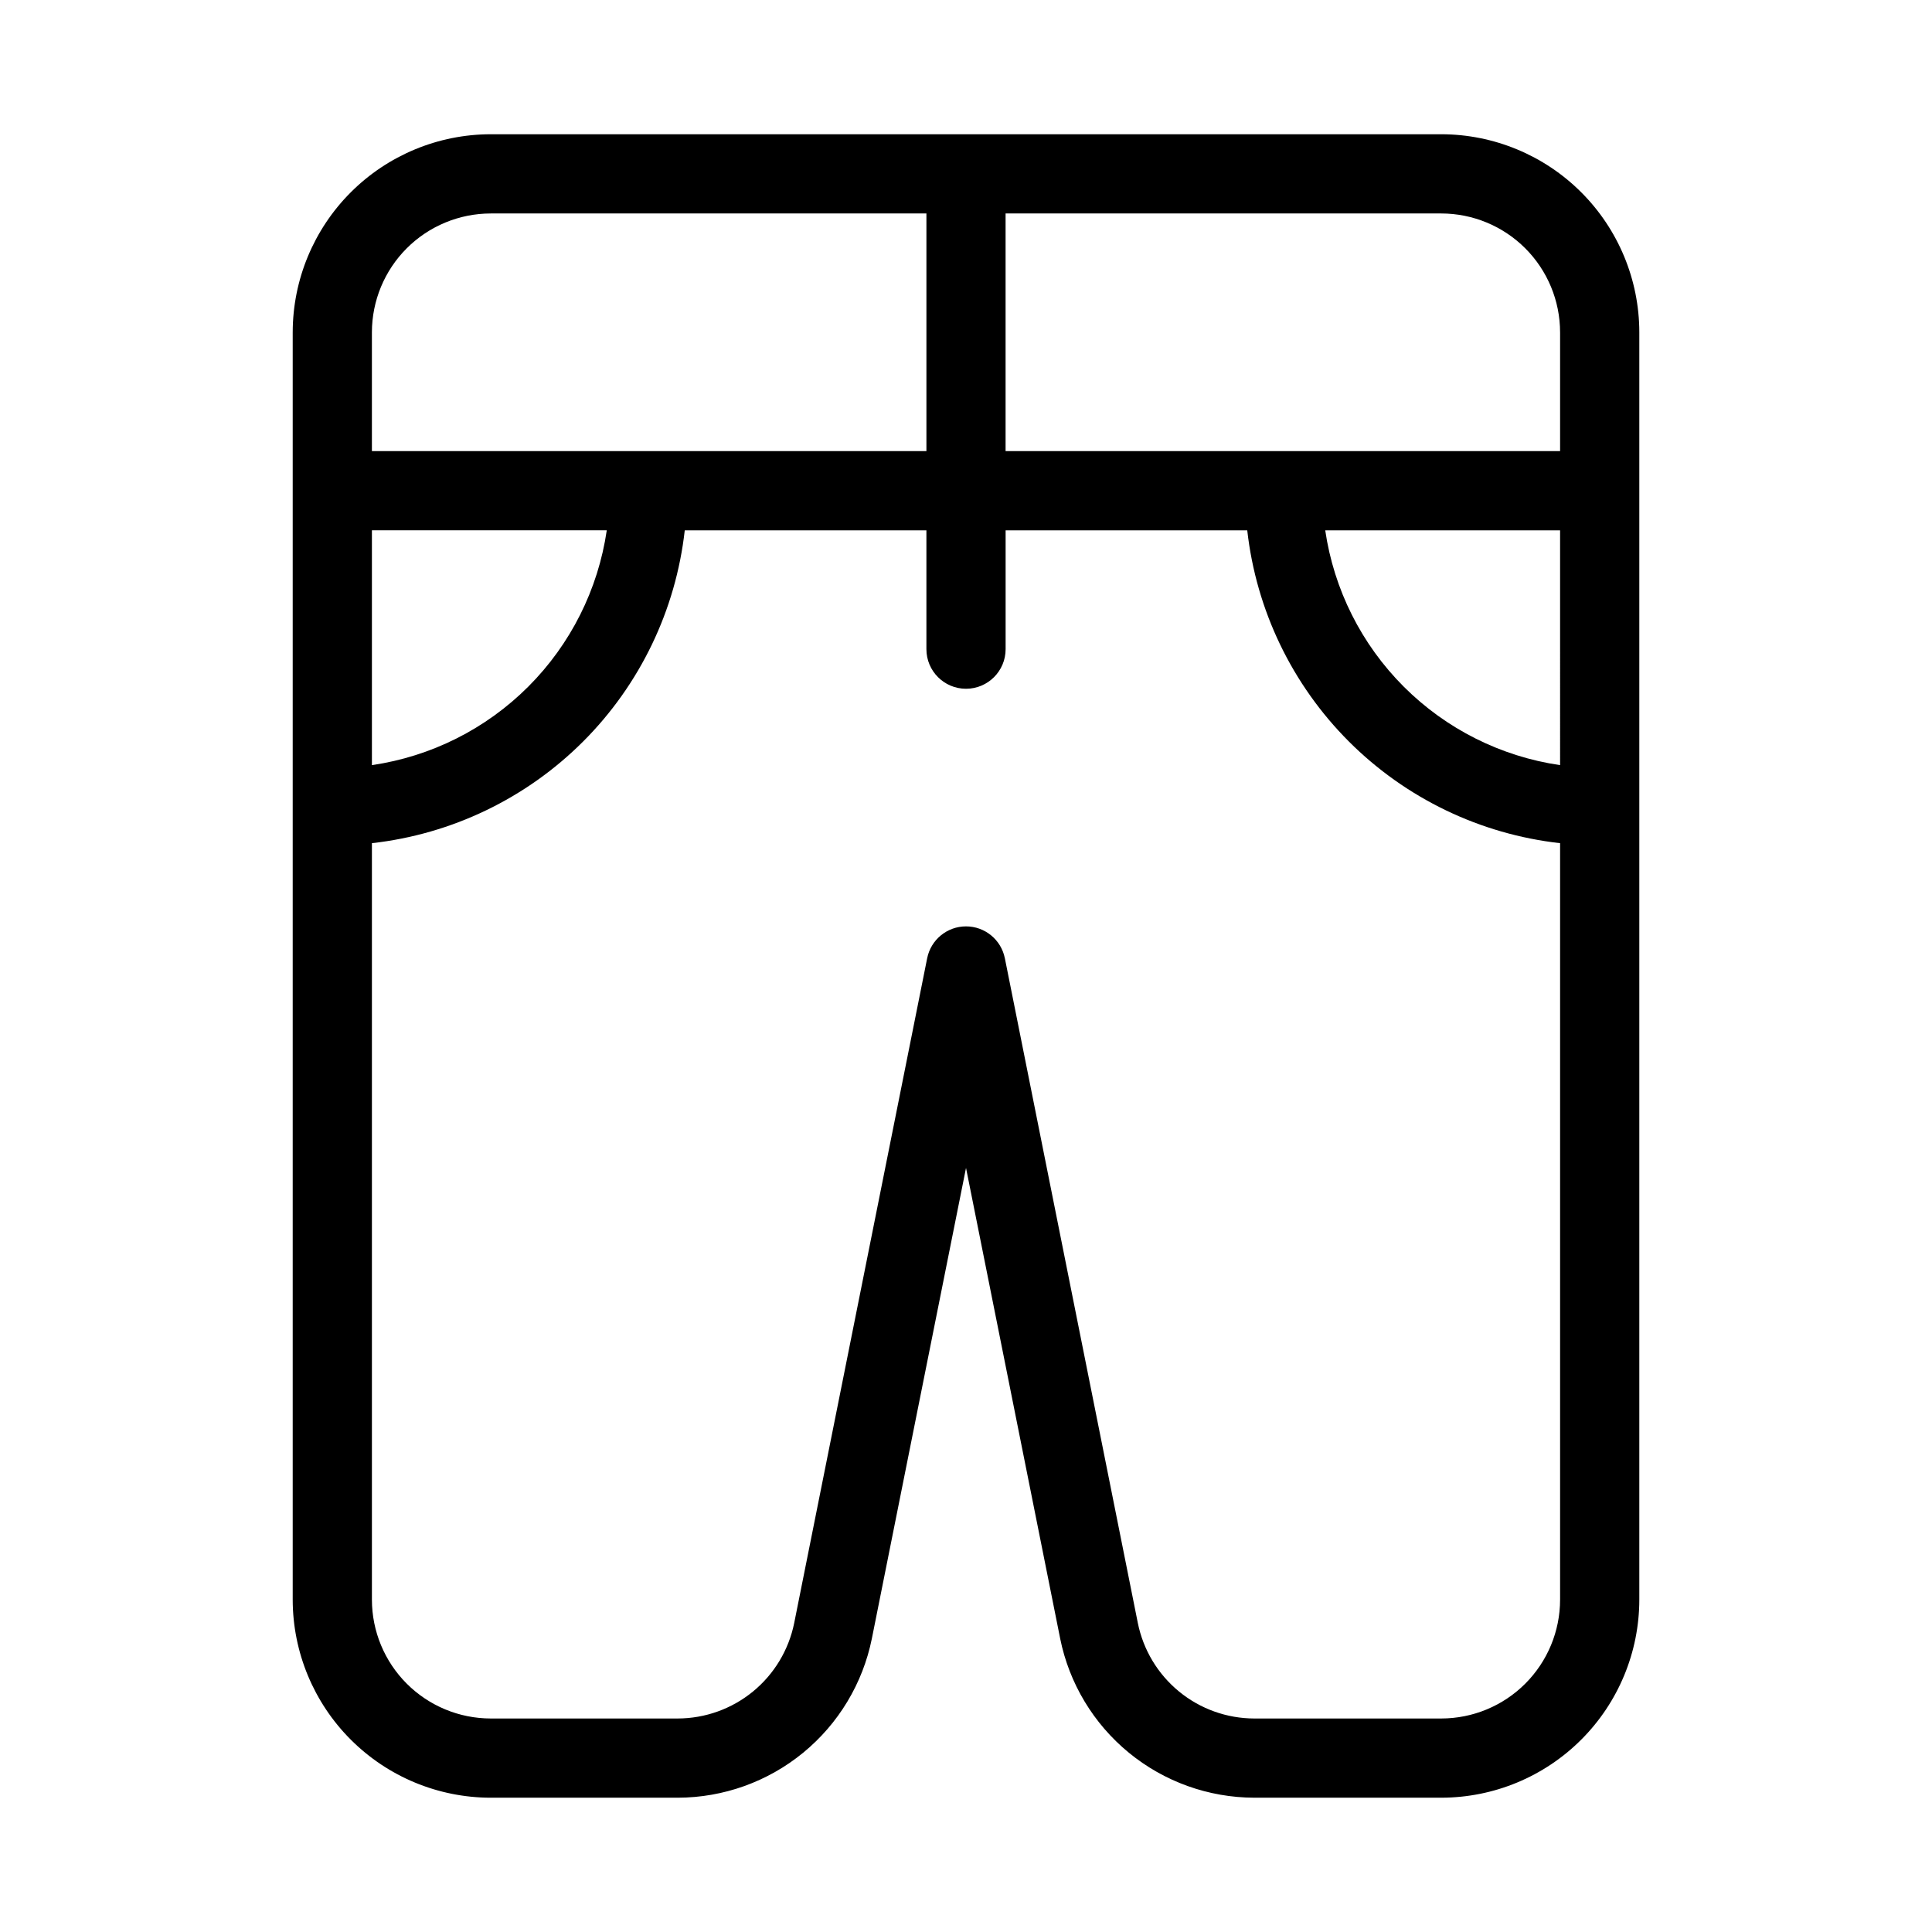 <?xml version="1.0" encoding="UTF-8"?>
<!-- Uploaded to: ICON Repo, www.iconrepo.com, Generator: ICON Repo Mixer Tools -->
<svg fill="#000000" width="800px" height="800px" version="1.1" viewBox="144 144 512 512" xmlns="http://www.w3.org/2000/svg">
 <path d="m221.57 232.06v335.87c0.016 13.914 5.547 27.254 15.387 37.094s23.18 15.375 37.094 15.387h49.547c12.125-0.02 23.871-4.234 33.25-11.922 9.375-7.688 15.809-18.379 18.207-30.266l24.949-124.71 24.949 124.7-0.004-0.004c2.398 11.891 8.828 22.582 18.207 30.273 9.375 7.691 21.121 11.902 33.25 11.926h49.547c13.914-0.012 27.254-5.547 37.094-15.387 9.84-9.84 15.375-23.18 15.387-37.094v-335.87c-0.012-13.914-5.547-27.254-15.387-37.094-9.84-9.84-23.18-15.371-37.094-15.387h-251.9c-13.914 0.016-27.254 5.547-37.094 15.387s-15.371 23.18-15.387 37.094zm20.992 52.48h62.238c-2.297 15.688-9.594 30.219-20.805 41.43-11.215 11.211-25.746 18.504-41.434 20.797zm283.39 314.88h-49.547c-7.277-0.012-14.324-2.539-19.949-7.152s-9.484-11.031-10.922-18.164l-35.238-176.17h-0.004c-0.98-4.902-5.289-8.434-10.289-8.434-5.004 0-9.309 3.531-10.293 8.434l-35.238 176.18c-1.441 7.129-5.301 13.543-10.926 18.156-5.629 4.609-12.672 7.137-19.949 7.148h-49.547c-8.348-0.008-16.352-3.328-22.258-9.23-5.902-5.902-9.223-13.906-9.23-22.258v-200.48c21.168-2.375 40.902-11.875 55.969-26.938 15.062-15.066 24.562-34.801 26.938-55.969h64.039v31.488c0 5.797 4.699 10.496 10.496 10.496s10.496-4.699 10.496-10.496v-31.488h64.039-0.004c2.379 21.168 11.875 40.902 26.941 55.969 15.062 15.062 34.797 24.562 55.965 26.938v200.48c-0.008 8.352-3.328 16.355-9.23 22.258-5.902 5.902-13.906 9.223-22.258 9.23zm31.488-252.65c-15.688-2.293-30.219-9.586-41.43-20.797-11.215-11.211-18.512-25.742-20.809-41.43h62.238zm0-114.71v31.488h-146.95v-62.977h115.46c8.352 0.008 16.355 3.328 22.258 9.23 5.902 5.906 9.223 13.91 9.23 22.258zm-283.39-31.488h115.46v62.977h-146.95v-31.488c0.008-8.348 3.328-16.352 9.23-22.258 5.906-5.902 13.91-9.223 22.258-9.23z"/>
</svg>